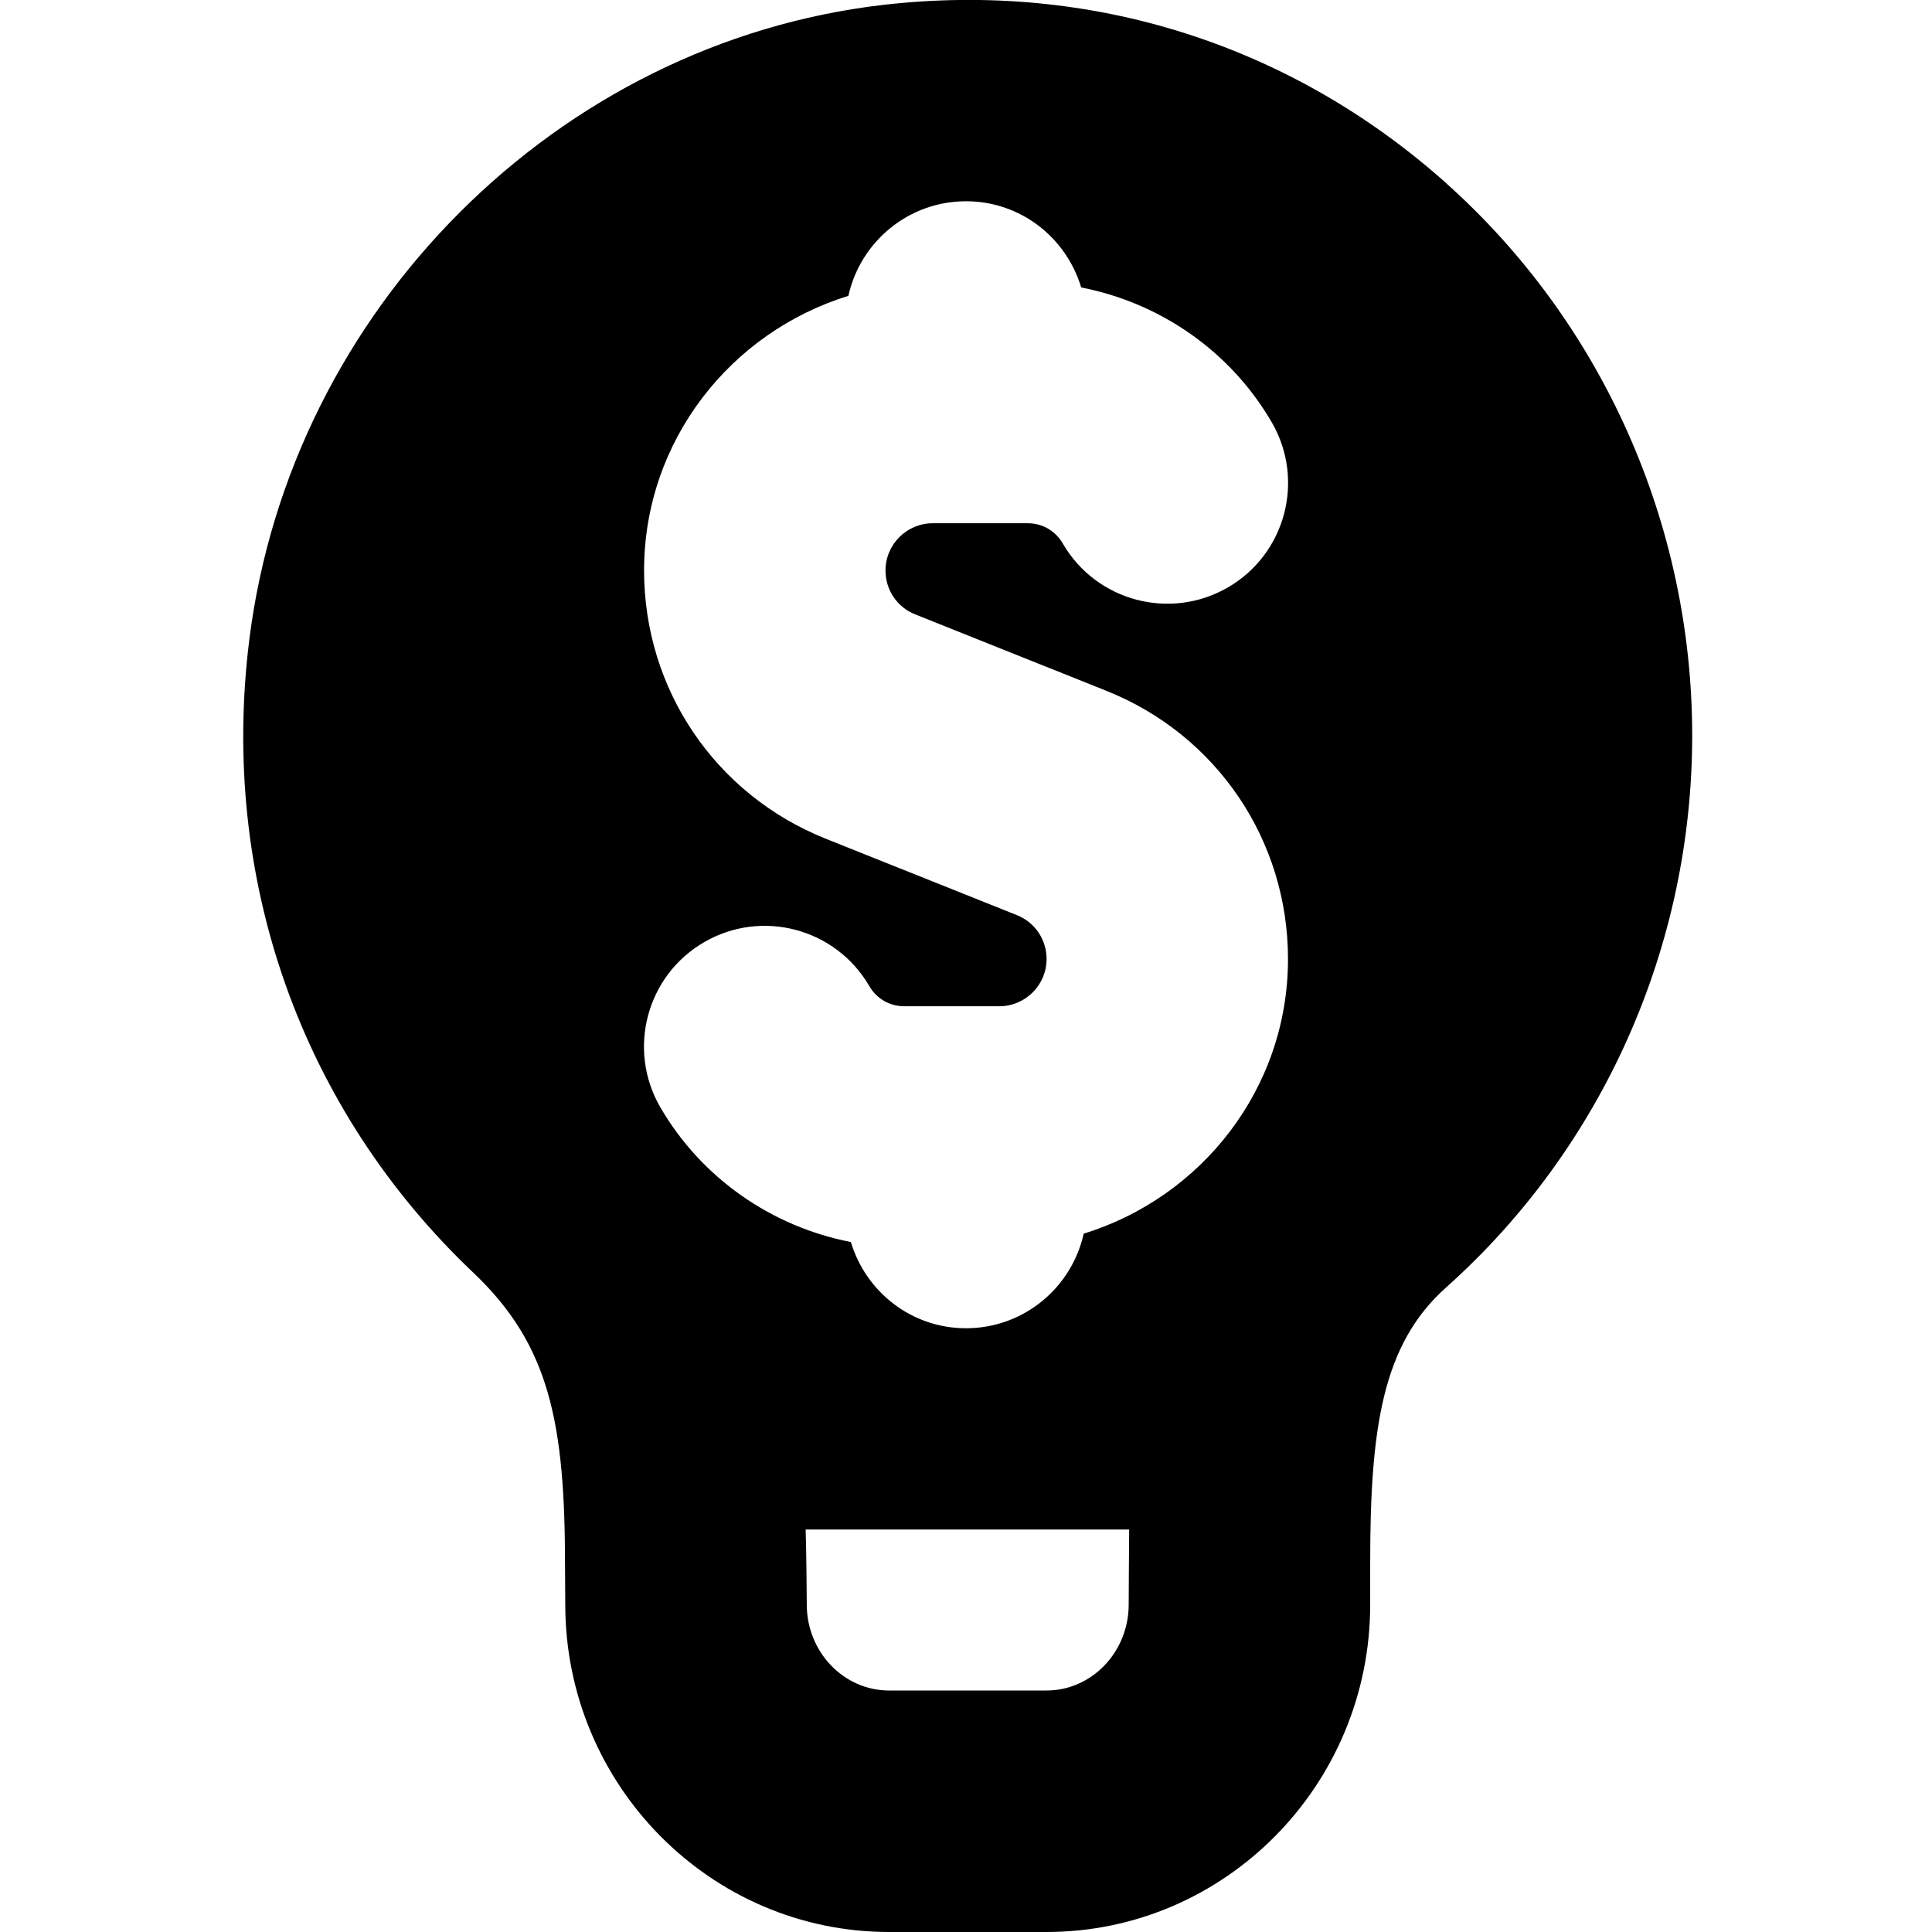 <?xml version="1.0" encoding="UTF-8"?>
<svg xmlns="http://www.w3.org/2000/svg" id="Layer_1" data-name="Layer 1" viewBox="0 0 24 24" width="512" height="512"><path d="M17.958,2.269C16.028,.549,13.551-.235,10.977,.06,6.924,.527,3.61,3.844,3.097,7.946c-.372,2.969,.643,5.834,2.782,7.863,.951,.901,1.14,1.871,1.14,3.653l.003,.47c0,2.243,1.805,4.068,4.022,4.068h1.956c2.218,0,4.021-1.825,4.021-4.068v-.523c0-1.669,.15-2.708,.942-3.415,1.943-1.734,3.058-4.233,3.058-6.857s-1.116-5.131-3.063-6.867Zm-3.937,17.663c0,.589-.458,1.068-1.021,1.068h-1.956c-.563,0-1.022-.479-1.022-1.068,0,0-.004-.672-.014-.932h4.019c-.002,.137-.006,.932-.006,.932Zm-.559-4.607c-.149,.672-.746,1.175-1.462,1.175-.678,0-1.245-.453-1.43-1.071-.984-.191-1.857-.794-2.369-1.677-.414-.717-.169-1.635,.548-2.049,.716-.415,1.634-.17,2.05,.547,.091,.157,.253,.25,.434,.25h1.181c.323,0,.587-.263,.587-.587,0-.242-.145-.456-.369-.545l-2.376-.95c-1.37-.548-2.255-1.855-2.255-3.331,0-1.61,1.074-2.96,2.538-3.412,.149-.672,.746-1.175,1.462-1.175,.678,0,1.245,.453,1.43,1.071,.983,.191,1.857,.794,2.369,1.678,.414,.717,.169,1.635-.548,2.049-.716,.414-1.635,.17-2.05-.547-.091-.157-.253-.251-.434-.251h-1.181c-.323,0-.587,.263-.587,.587,0,.242,.145,.456,.369,.545l2.376,.95c1.37,.548,2.255,1.855,2.255,3.331,0,1.61-1.074,2.96-2.538,3.412Z"/></svg>
